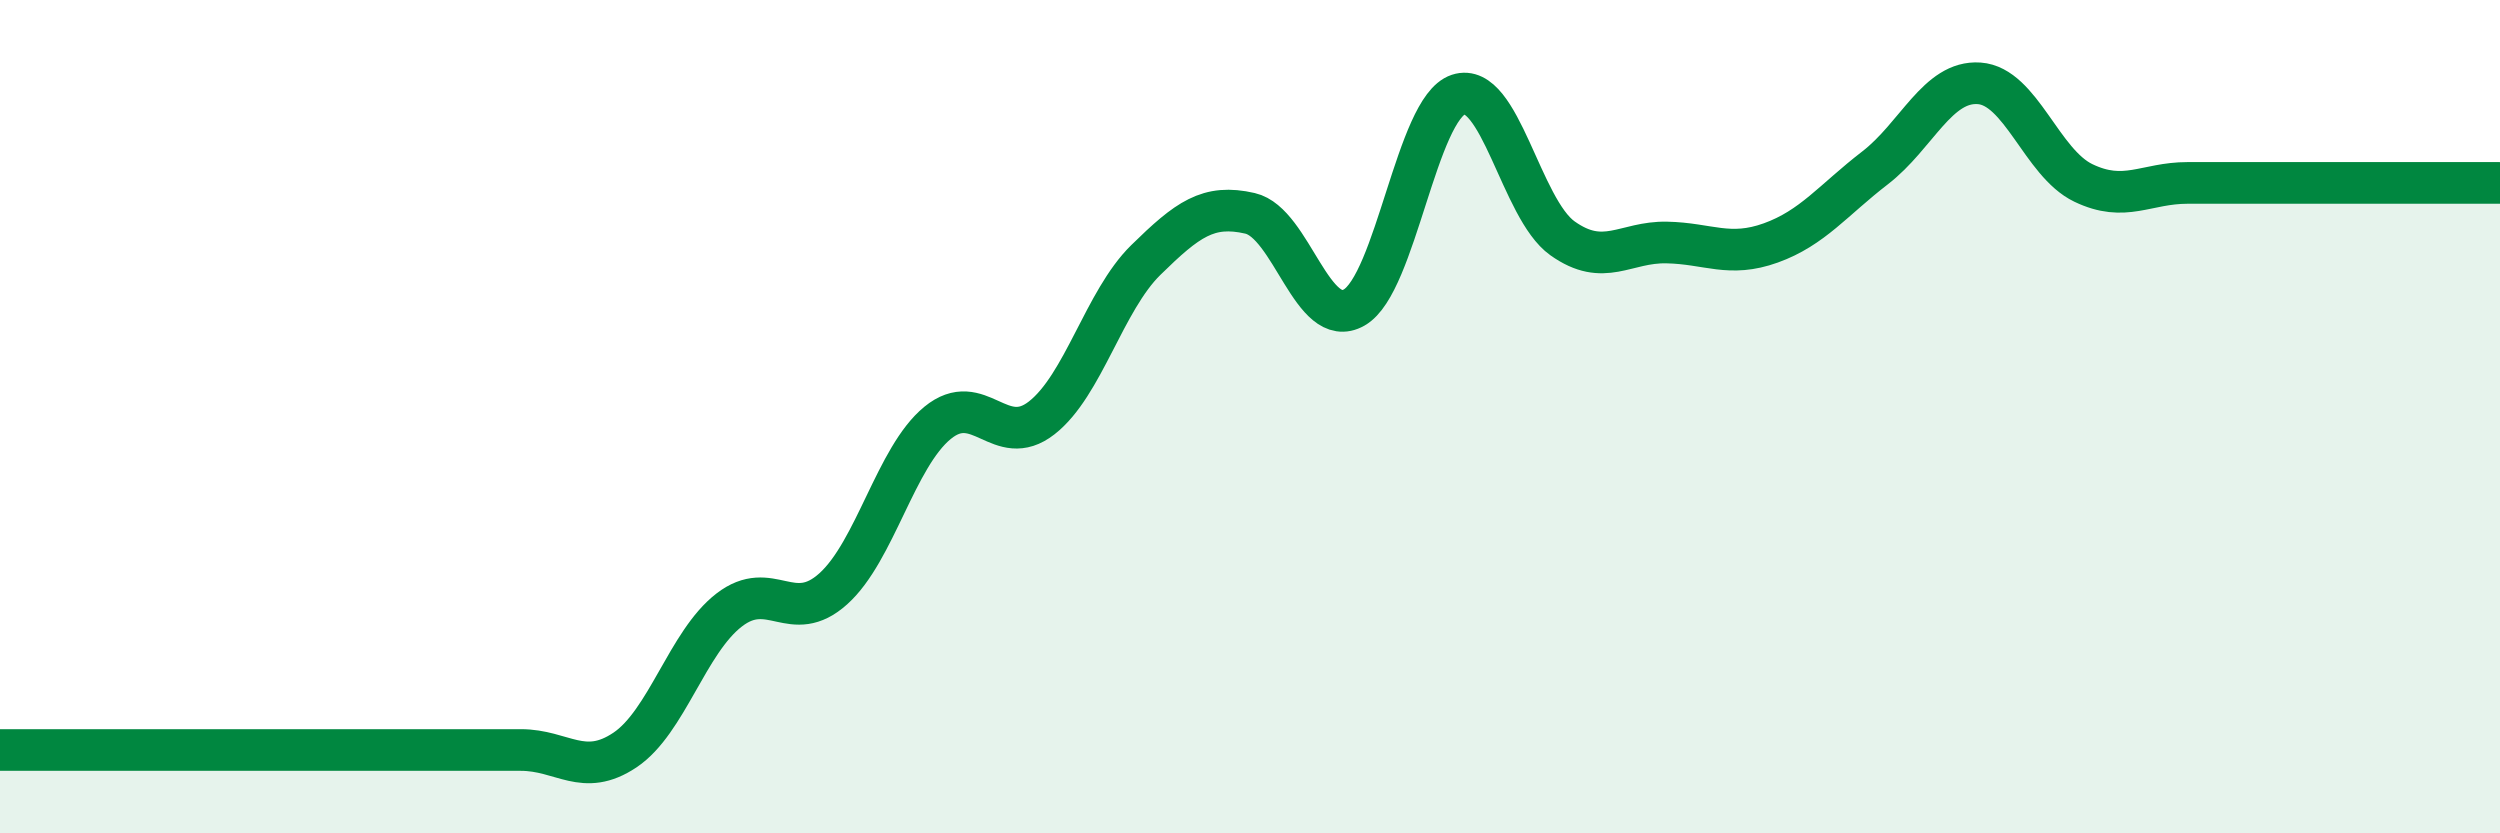 
    <svg width="60" height="20" viewBox="0 0 60 20" xmlns="http://www.w3.org/2000/svg">
      <path
        d="M 0,18 C 0.5,18 1.5,18 2.5,18 C 3.5,18 4,18 5,18 C 6,18 6.5,18 7.5,18 C 8.5,18 9,18 10,18 C 11,18 11.5,18 12.5,18 C 13.5,18 14,18.67 15,18 C 16,17.33 16.5,15.41 17.5,14.64 C 18.5,13.87 19,15.03 20,14.13 C 21,13.23 21.5,10.97 22.5,10.15 C 23.5,9.33 24,10.81 25,10.03 C 26,9.25 26.5,7.22 27.5,6.24 C 28.5,5.26 29,4.89 30,5.12 C 31,5.35 31.5,7.95 32.5,7.38 C 33.5,6.81 34,2.6 35,2.27 C 36,1.94 36.5,5.01 37.5,5.72 C 38.5,6.43 39,5.8 40,5.82 C 41,5.84 41.5,6.19 42.5,5.83 C 43.5,5.47 44,4.8 45,4.03 C 46,3.26 46.5,1.93 47.5,2 C 48.5,2.07 49,3.91 50,4.39 C 51,4.87 51.5,4.39 52.5,4.39 C 53.5,4.39 54,4.39 55,4.39 C 56,4.39 56.5,4.39 57.5,4.39 C 58.5,4.39 59.5,4.39 60,4.39L60 20L0 20Z"
        fill="#008740"
        opacity="0.1"
        stroke-linecap="round"
        stroke-linejoin="round"
      />
      <path
        d="M 0,18 C 0.5,18 1.5,18 2.5,18 C 3.5,18 4,18 5,18 C 6,18 6.5,18 7.5,18 C 8.5,18 9,18 10,18 C 11,18 11.5,18 12.5,18 C 13.5,18 14,18.67 15,18 C 16,17.33 16.5,15.41 17.5,14.64 C 18.5,13.87 19,15.03 20,14.13 C 21,13.23 21.5,10.97 22.5,10.15 C 23.5,9.33 24,10.81 25,10.03 C 26,9.25 26.5,7.22 27.5,6.24 C 28.5,5.26 29,4.89 30,5.12 C 31,5.35 31.5,7.95 32.5,7.38 C 33.5,6.81 34,2.6 35,2.27 C 36,1.94 36.5,5.01 37.5,5.72 C 38.5,6.43 39,5.8 40,5.82 C 41,5.84 41.5,6.19 42.5,5.83 C 43.5,5.47 44,4.8 45,4.03 C 46,3.26 46.5,1.93 47.5,2 C 48.5,2.07 49,3.91 50,4.39 C 51,4.87 51.5,4.39 52.5,4.39 C 53.5,4.39 54,4.39 55,4.39 C 56,4.39 56.5,4.39 57.5,4.39 C 58.5,4.39 59.5,4.39 60,4.39"
        stroke="#008740"
        stroke-width="1"
        fill="none"
        stroke-linecap="round"
        stroke-linejoin="round"
      />
    </svg>
  